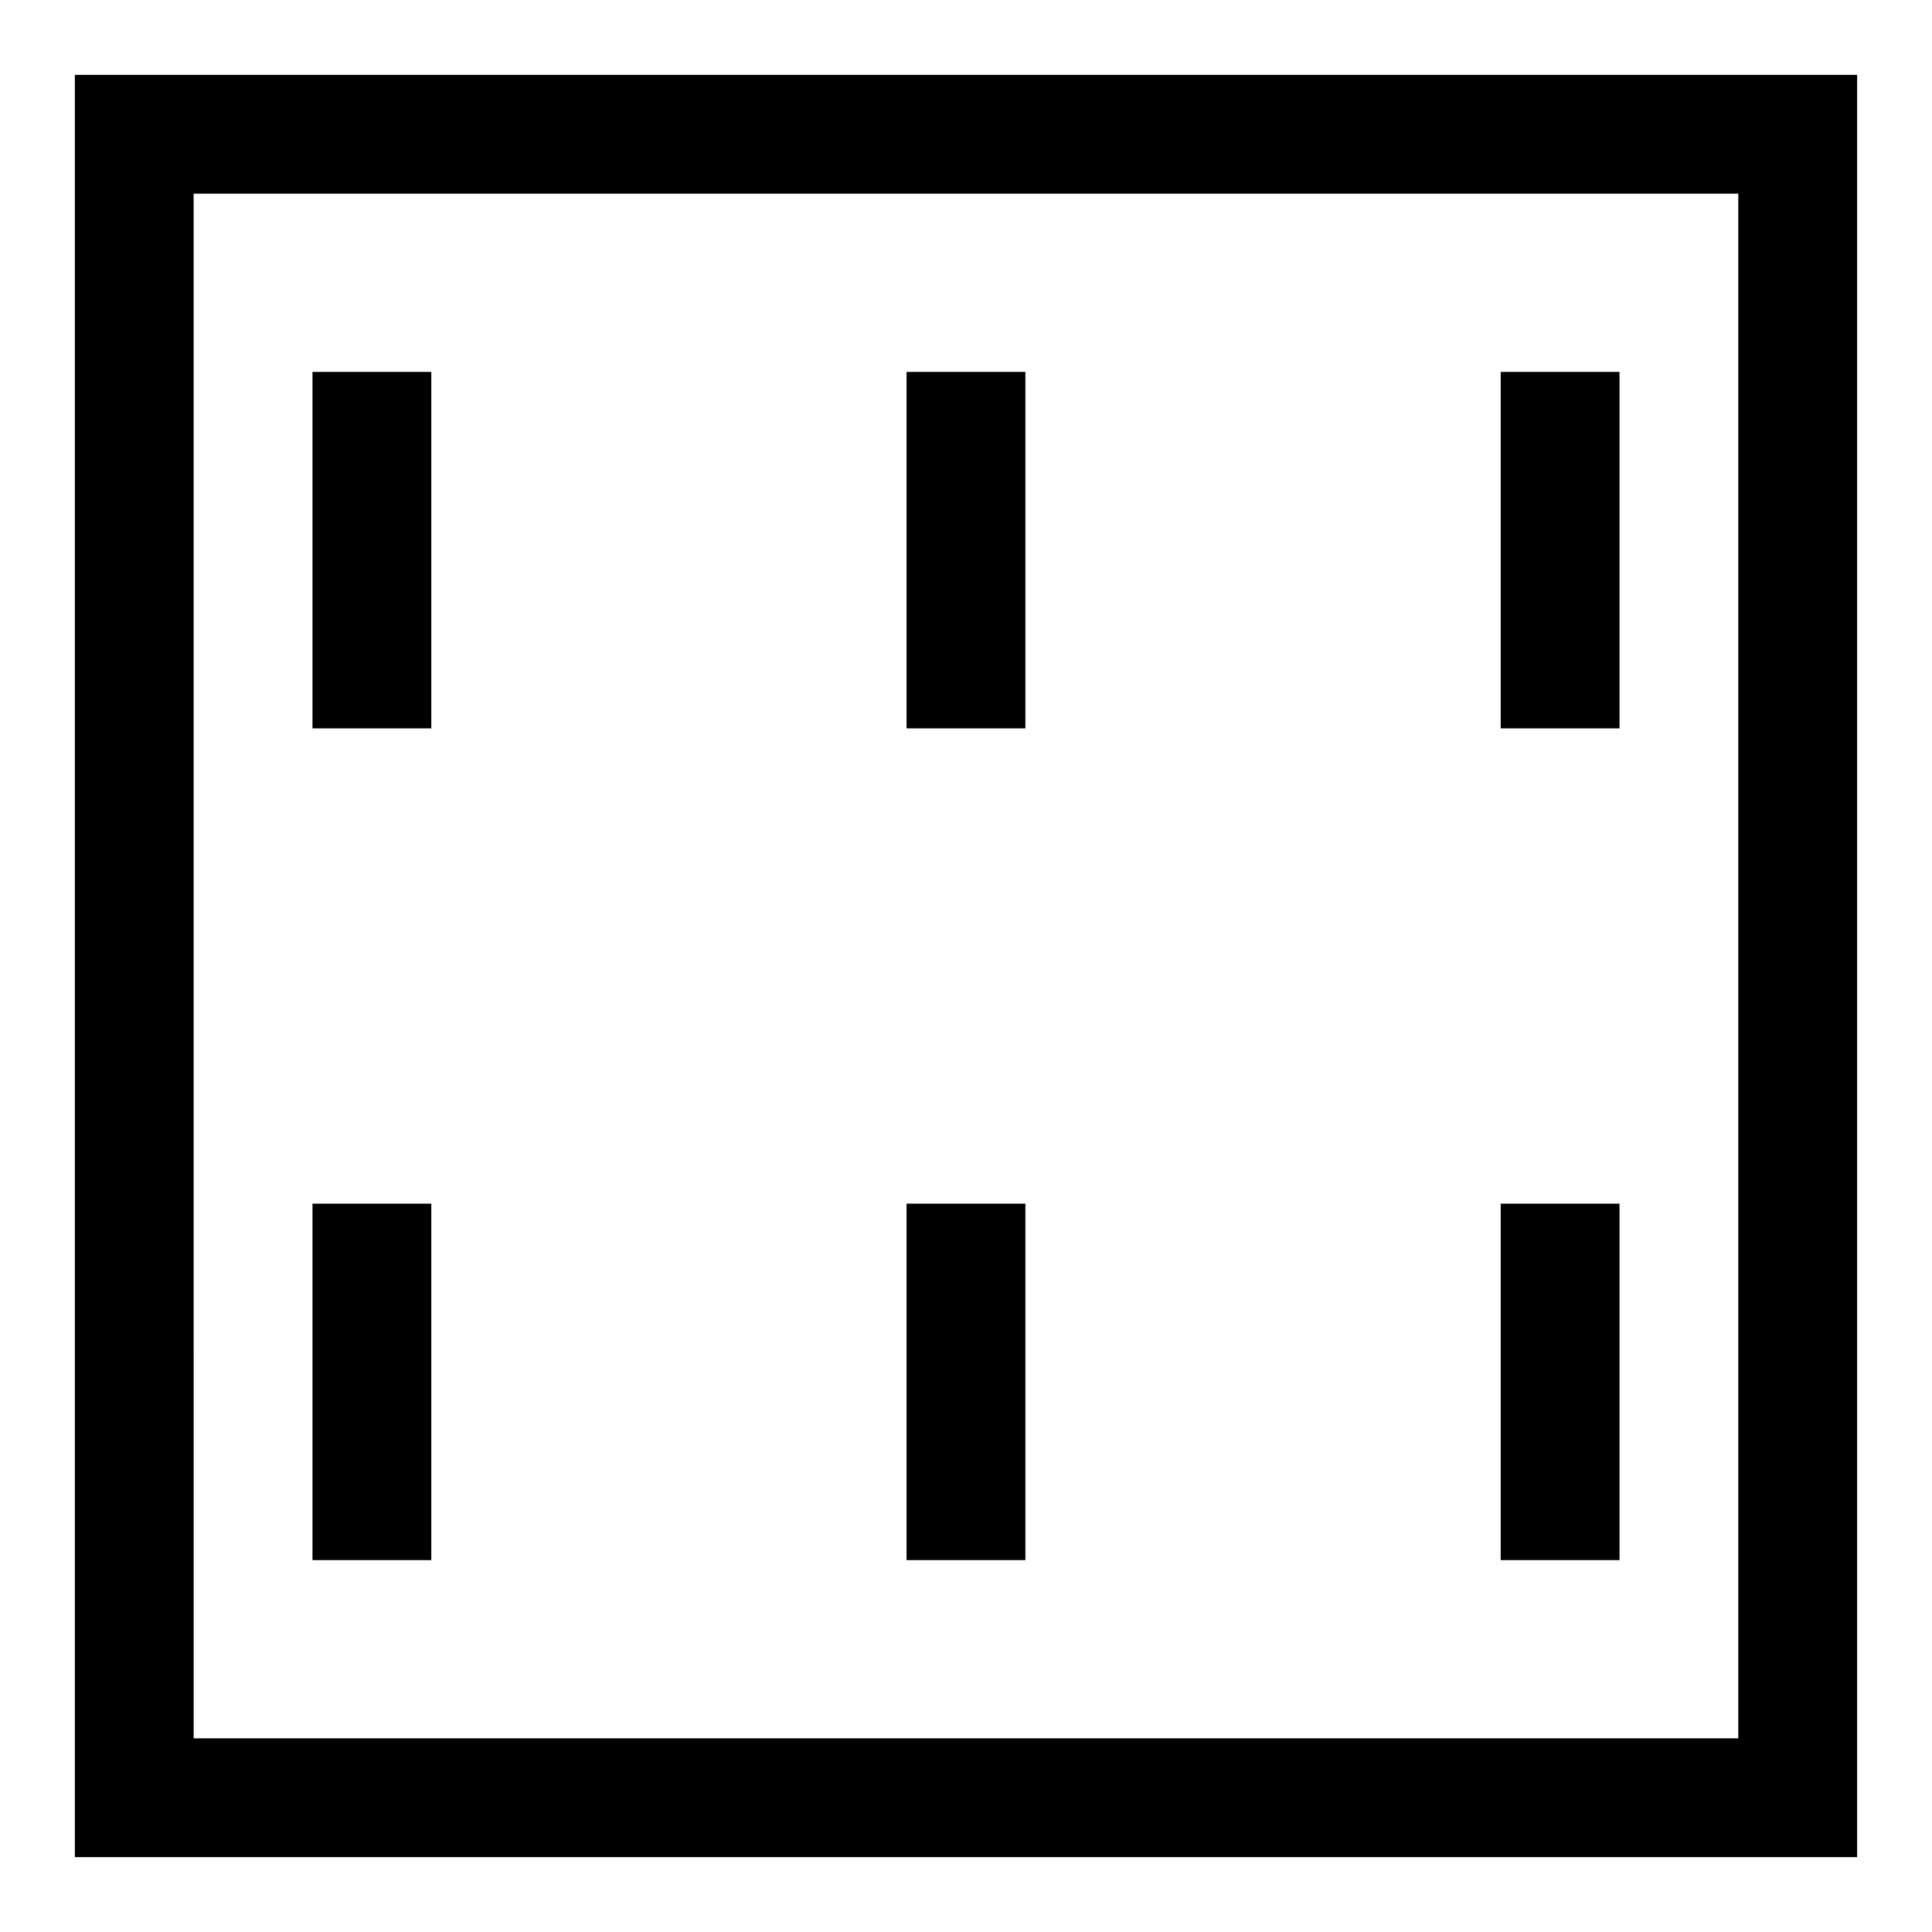 <?xml version="1.0" encoding="UTF-8"?>
<!-- Uploaded to: ICON Repo, www.iconrepo.com, Generator: ICON Repo Mixer Tools -->
<svg fill="#000000" width="800px" height="800px" version="1.1" viewBox="144 144 512 512" xmlns="http://www.w3.org/2000/svg">
 <g>
  <path d="m636.16 636.16h-472.32v-472.32h472.32zm-440.84-31.488h409.34l0.004-409.35h-409.35z"/>
  <path d="m226.81 242.56h31.488v94.465h-31.488z"/>
  <path d="m226.81 462.98h31.488v94.465h-31.488z"/>
  <path d="m384.25 462.98h31.488v94.465h-31.488z"/>
  <path d="m541.7 462.98h31.488v94.465h-31.488z"/>
  <path d="m384.25 242.56h31.488v94.465h-31.488z"/>
  <path d="m541.7 242.56h31.488v94.465h-31.488z"/>
 </g>
</svg>